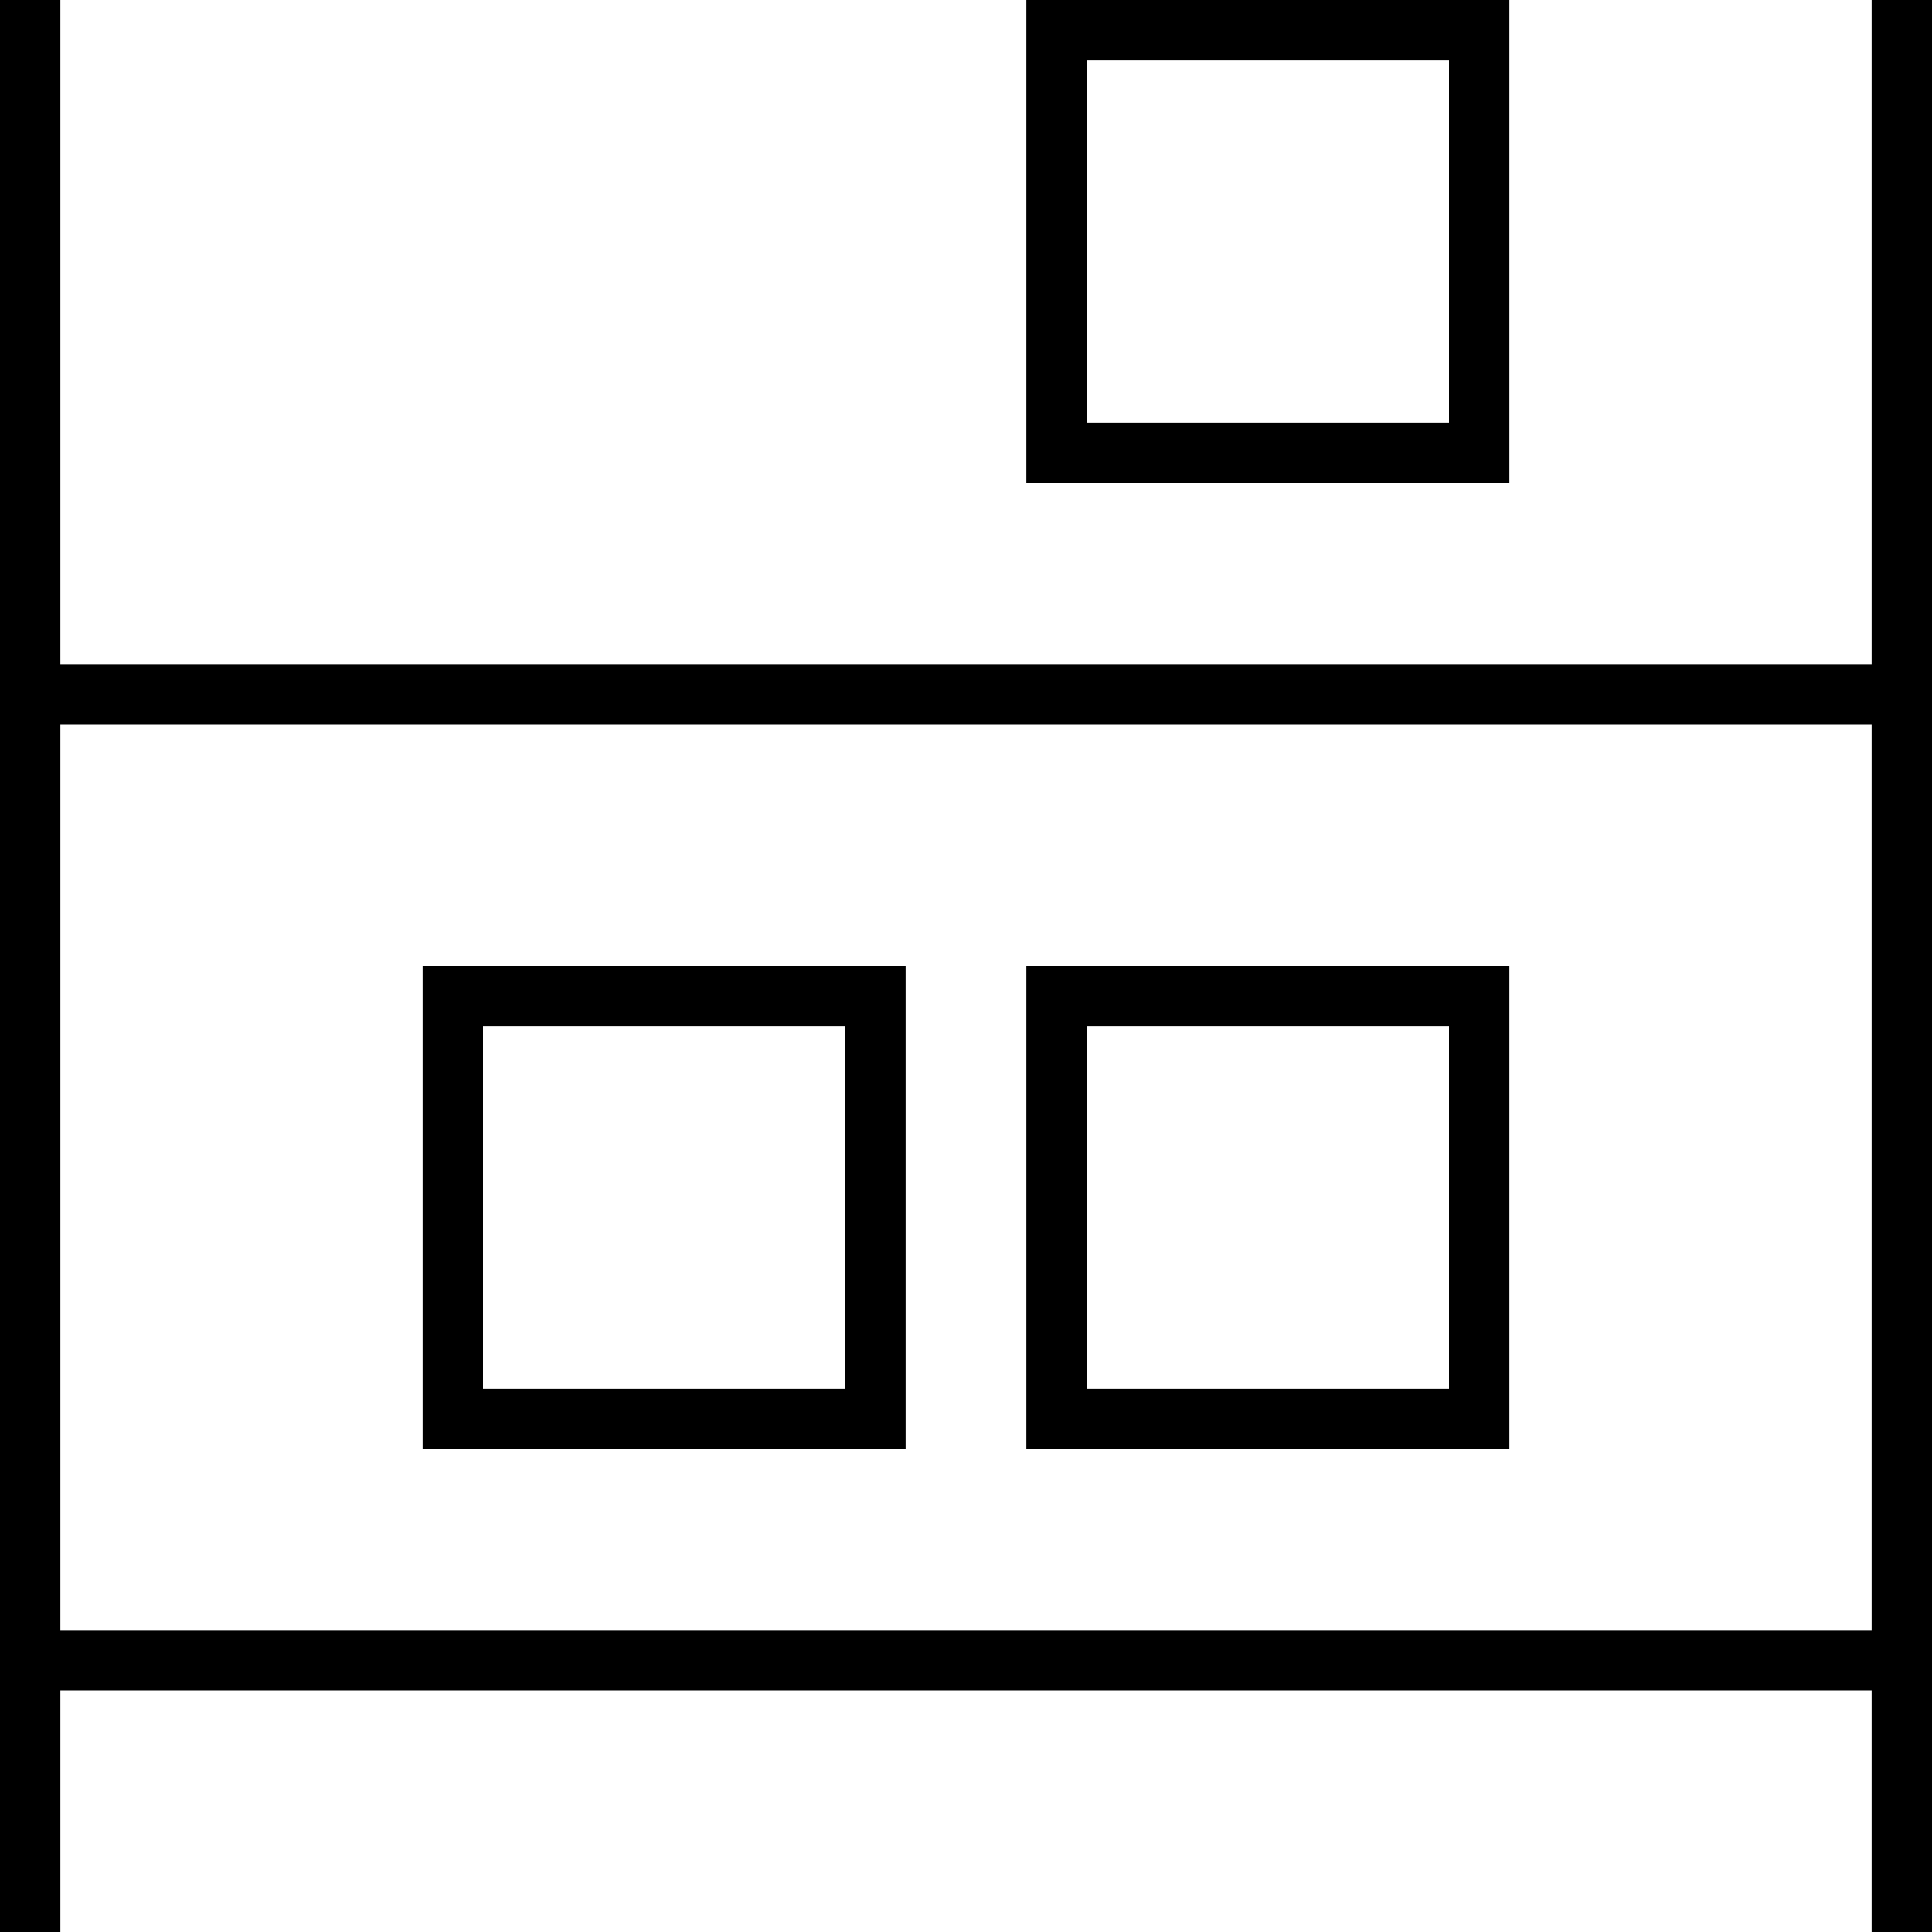 <svg xmlns="http://www.w3.org/2000/svg" viewBox="0 0 512 512"><!--! Font Awesome Pro 7.0.0 by @fontawesome - https://fontawesome.com License - https://fontawesome.com/license (Commercial License) Copyright 2025 Fonticons, Inc. --><path fill="currentColor" d="M16 0l0 176 480 0 0-176 16 0 0 512-16 0 0-64-480 0 0 64-16 0 0-512 16 0zm0 432l480 0 0-240-480 0 0 240zM128 272l0 96 96 0 0-96-96 0zm-16-16l128 0 0 128-128 0 0-128zm272 16l-96 0 0 96 96 0 0-96zm-96-16l112 0 0 128-128 0 0-128 16 0zm0-240l0 96 96 0 0-96-96 0zM272 0l128 0 0 128-128 0 0-128z"/></svg>